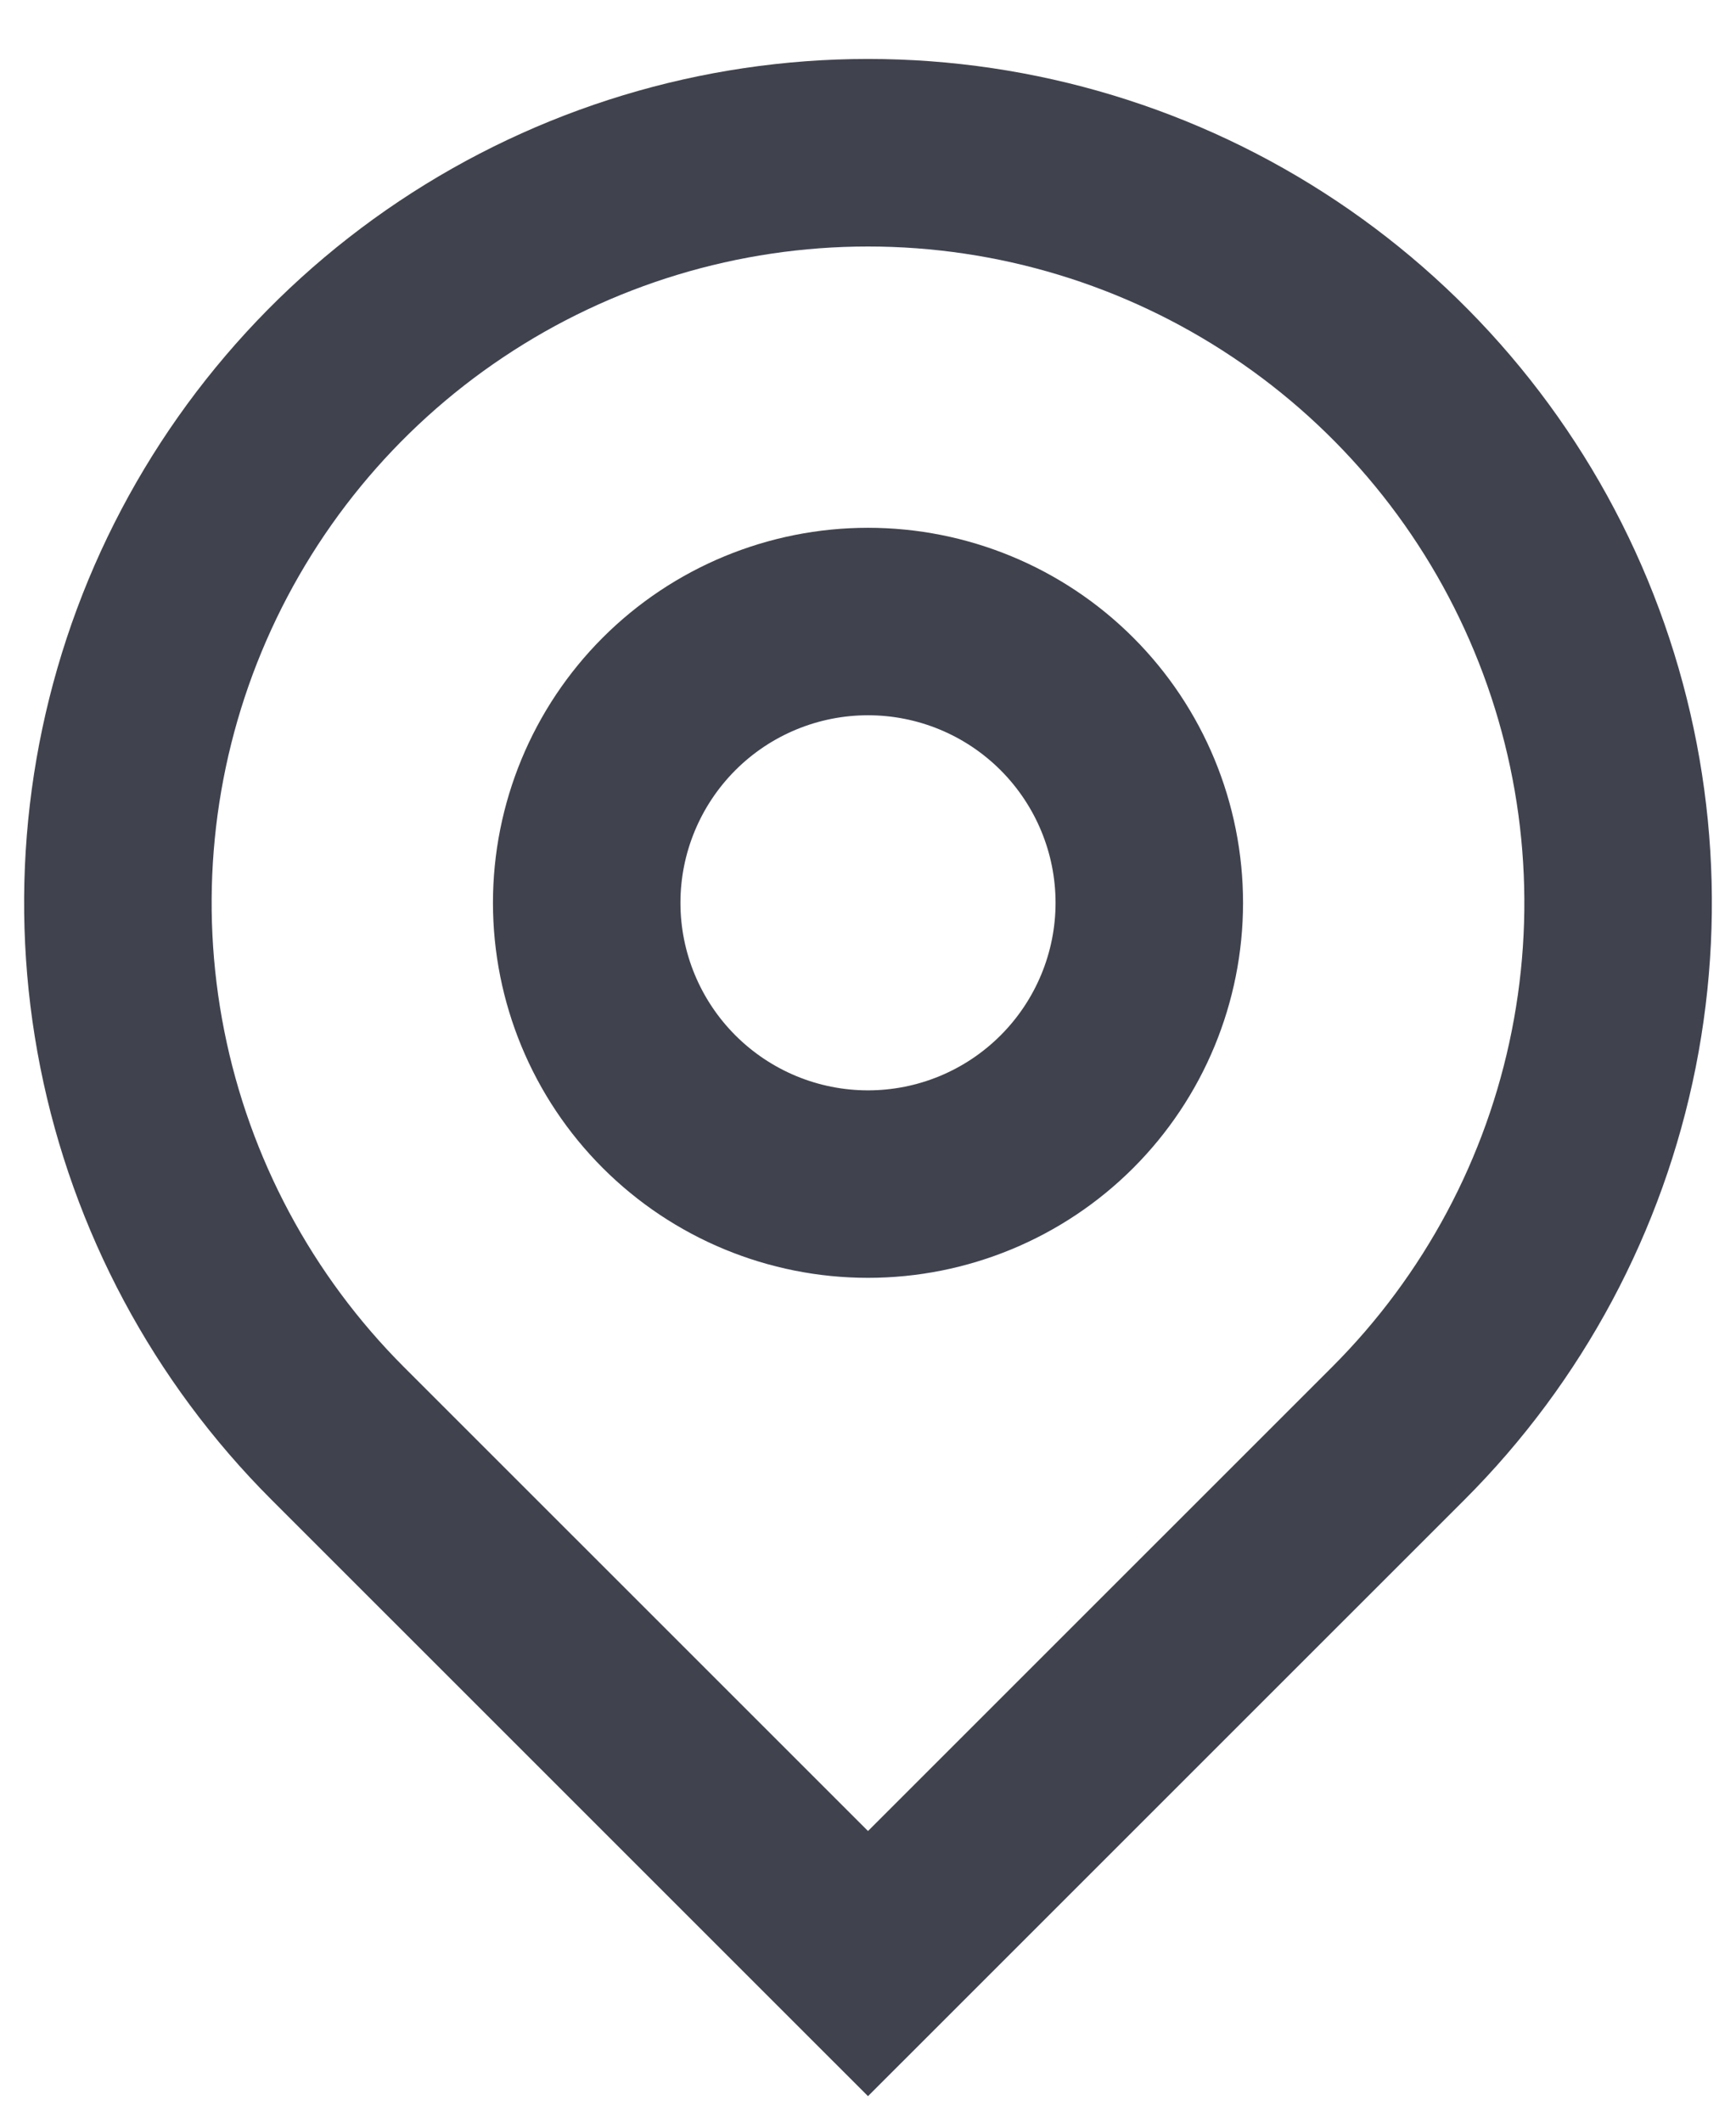 <svg width="27" height="33" viewBox="0 0 27 33" fill="none" xmlns="http://www.w3.org/2000/svg">
<path d="M13.5 28.479L20.719 21.261C22.146 19.833 23.119 18.014 23.512 16.034C23.906 14.054 23.704 12.001 22.931 10.136C22.159 8.271 20.85 6.676 19.171 5.555C17.493 4.433 15.519 3.834 13.5 3.834C11.481 3.834 9.507 4.433 7.829 5.555C6.15 6.676 4.842 8.271 4.069 10.136C3.296 12.001 3.094 14.054 3.488 16.034C3.882 18.014 4.854 19.833 6.281 21.261L13.5 28.479ZM13.5 32.603L4.219 23.323C2.384 21.487 1.134 19.148 0.627 16.602C0.121 14.056 0.381 11.418 1.374 9.019C2.368 6.621 4.05 4.571 6.208 3.129C8.367 1.687 10.904 0.917 13.5 0.917C16.096 0.917 18.634 1.687 20.792 3.129C22.95 4.571 24.633 6.621 25.626 9.019C26.619 11.418 26.879 14.056 26.373 16.602C25.866 19.148 24.616 21.487 22.781 23.323L13.5 32.603ZM13.5 16.959C14.274 16.959 15.015 16.651 15.562 16.104C16.109 15.557 16.417 14.815 16.417 14.042C16.417 13.268 16.109 12.527 15.562 11.979C15.015 11.432 14.274 11.125 13.5 11.125C12.726 11.125 11.985 11.432 11.438 11.979C10.891 12.527 10.583 13.268 10.583 14.042C10.583 14.815 10.891 15.557 11.438 16.104C11.985 16.651 12.726 16.959 13.5 16.959ZM13.5 19.875C11.953 19.875 10.469 19.261 9.375 18.167C8.281 17.073 7.667 15.589 7.667 14.042C7.667 12.495 8.281 11.011 9.375 9.917C10.469 8.823 11.953 8.209 13.5 8.209C15.047 8.209 16.531 8.823 17.625 9.917C18.719 11.011 19.333 12.495 19.333 14.042C19.333 15.589 18.719 17.073 17.625 18.167C16.531 19.261 15.047 19.875 13.5 19.875Z" fill="#40434E"/>
</svg>
